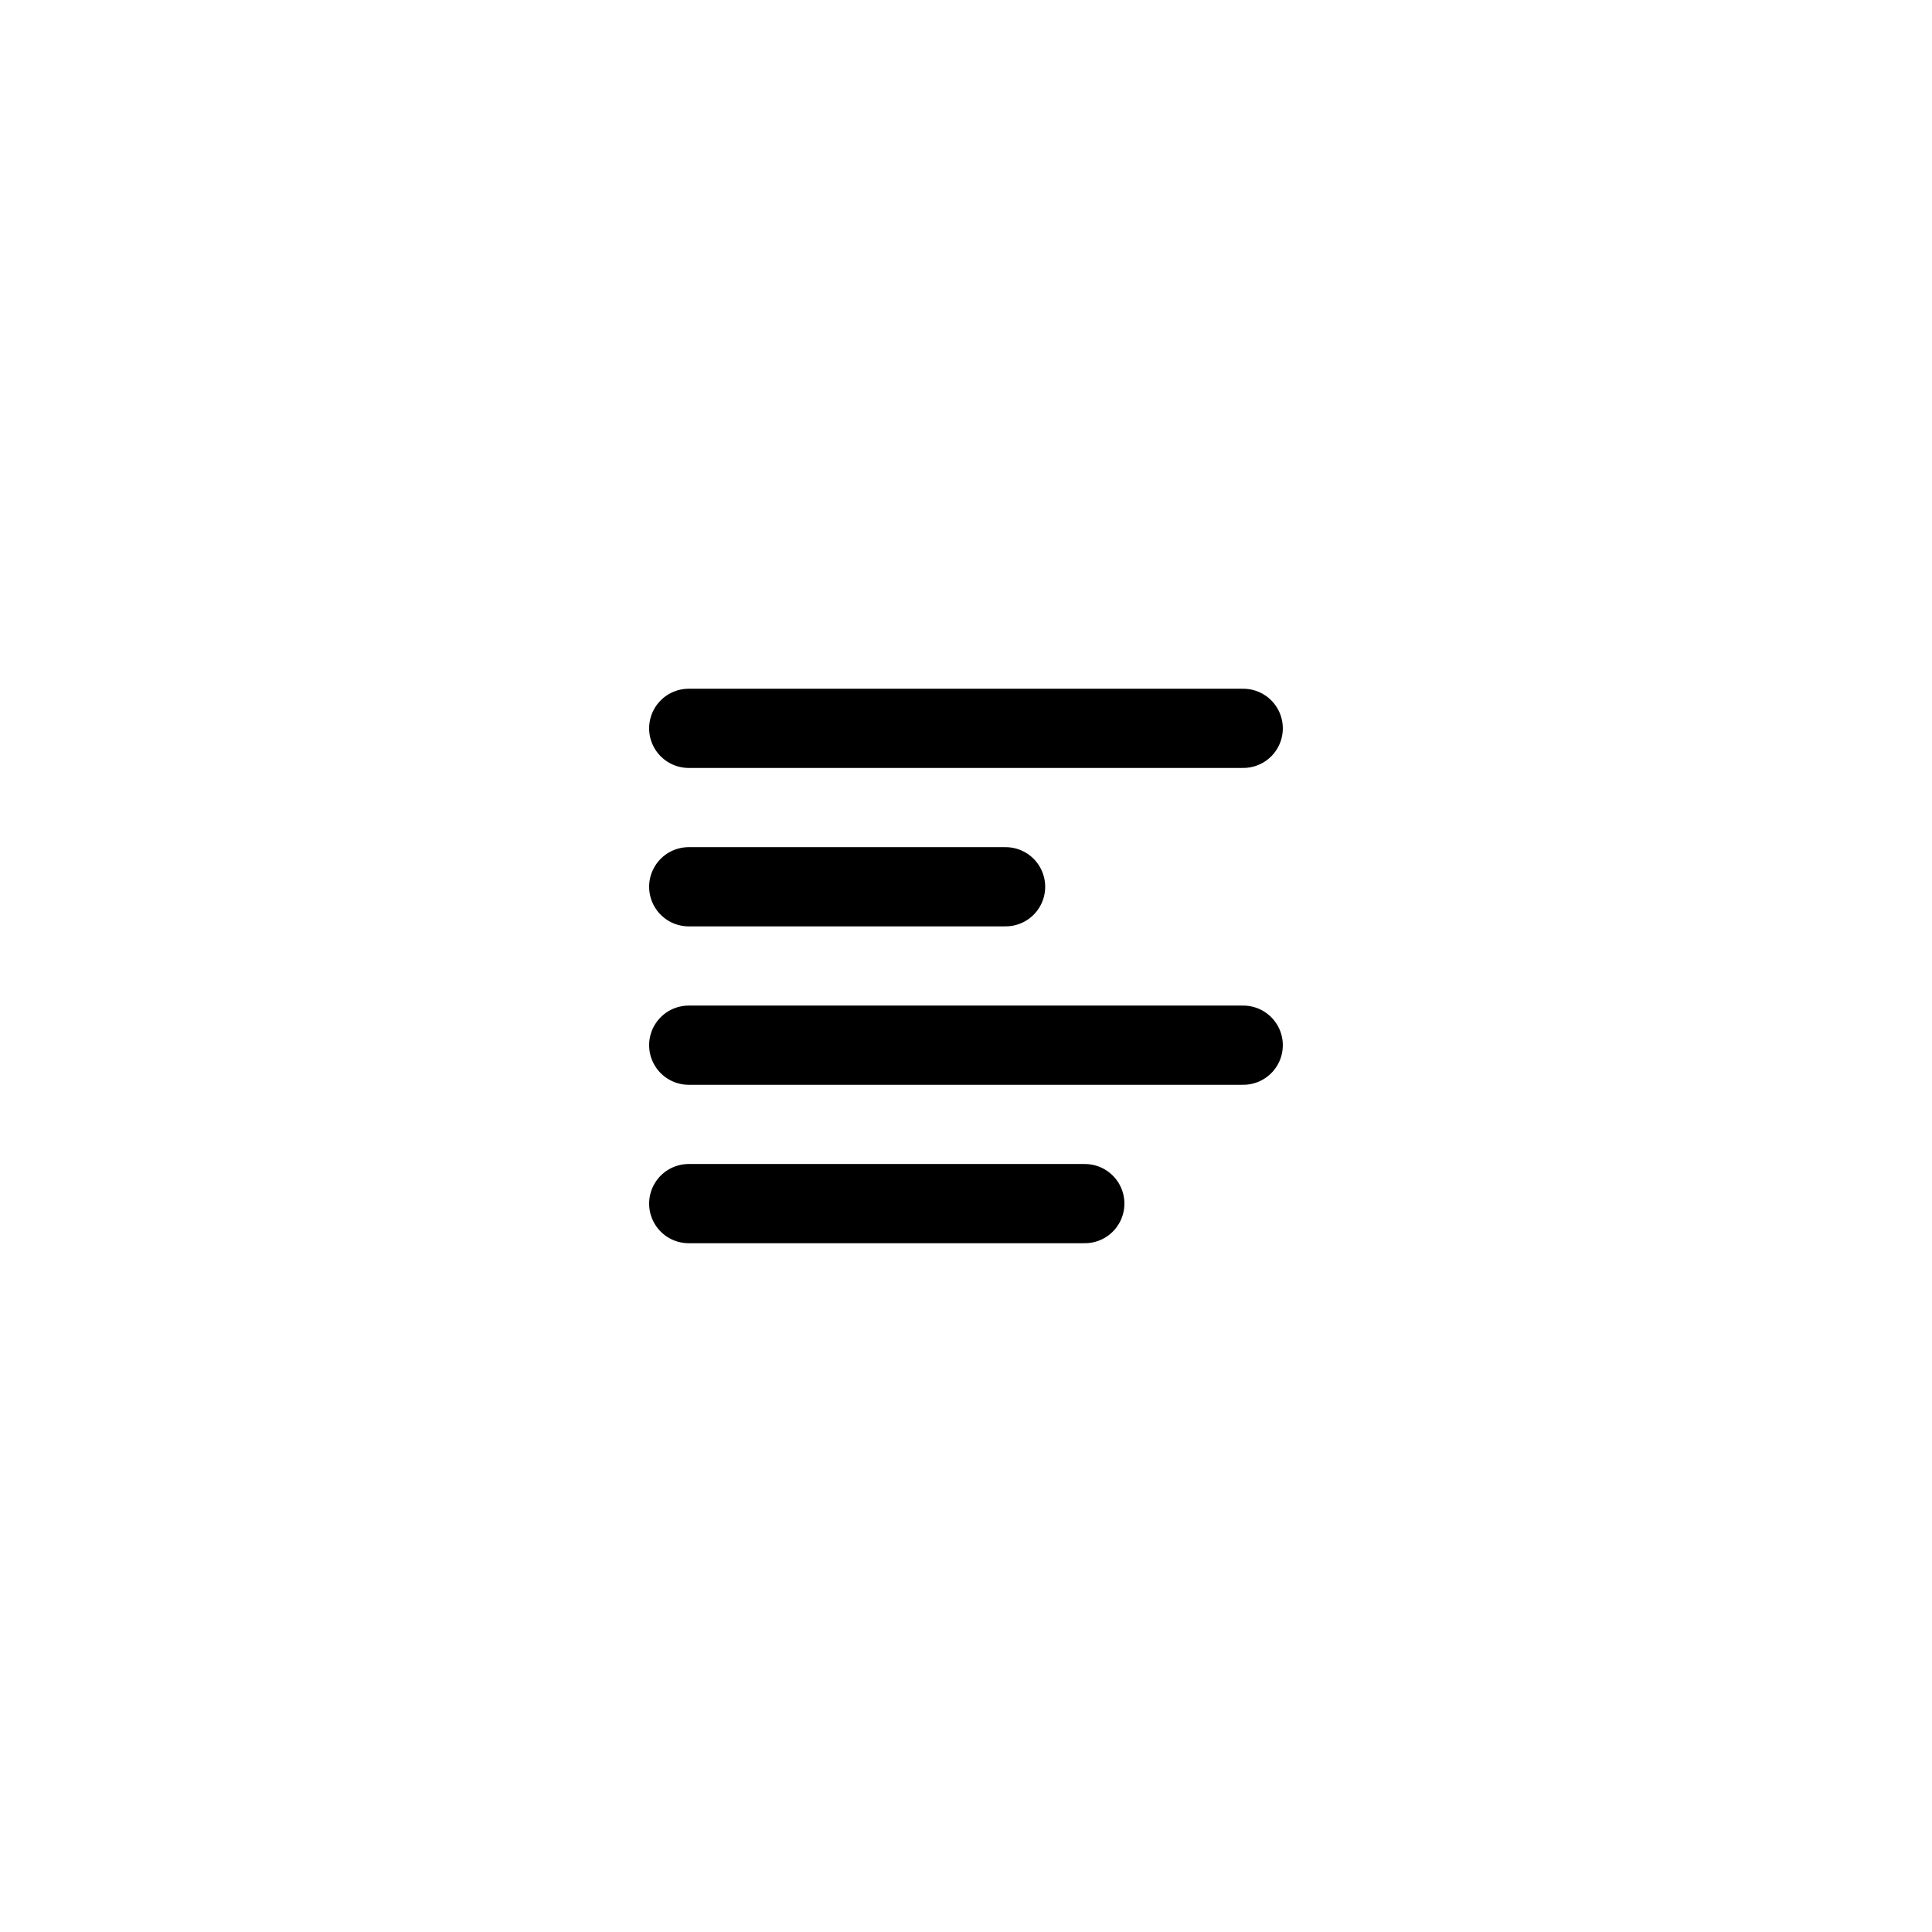 <?xml version="1.0" encoding="UTF-8"?>
<!-- Uploaded to: ICON Repo, www.svgrepo.com, Generator: ICON Repo Mixer Tools -->
<svg width="800px" height="800px" version="1.1" viewBox="144 144 512 512" xmlns="http://www.w3.org/2000/svg">
 <g fill="none" stroke="#000000" stroke-linecap="round" stroke-linejoin="round" stroke-miterlimit="10">
  <path transform="matrix(20.992 0 0 20.992 148.09 148.09)" d="m8.5 9h7"/>
  <path transform="matrix(20.992 0 0 20.992 148.09 148.09)" d="m8.5 11h4"/>
  <path transform="matrix(20.992 0 0 20.992 148.09 148.09)" d="m8.5 13h7"/>
  <path transform="matrix(20.992 0 0 20.992 148.09 148.09)" d="m8.5 15h5"/>
 </g>
</svg>